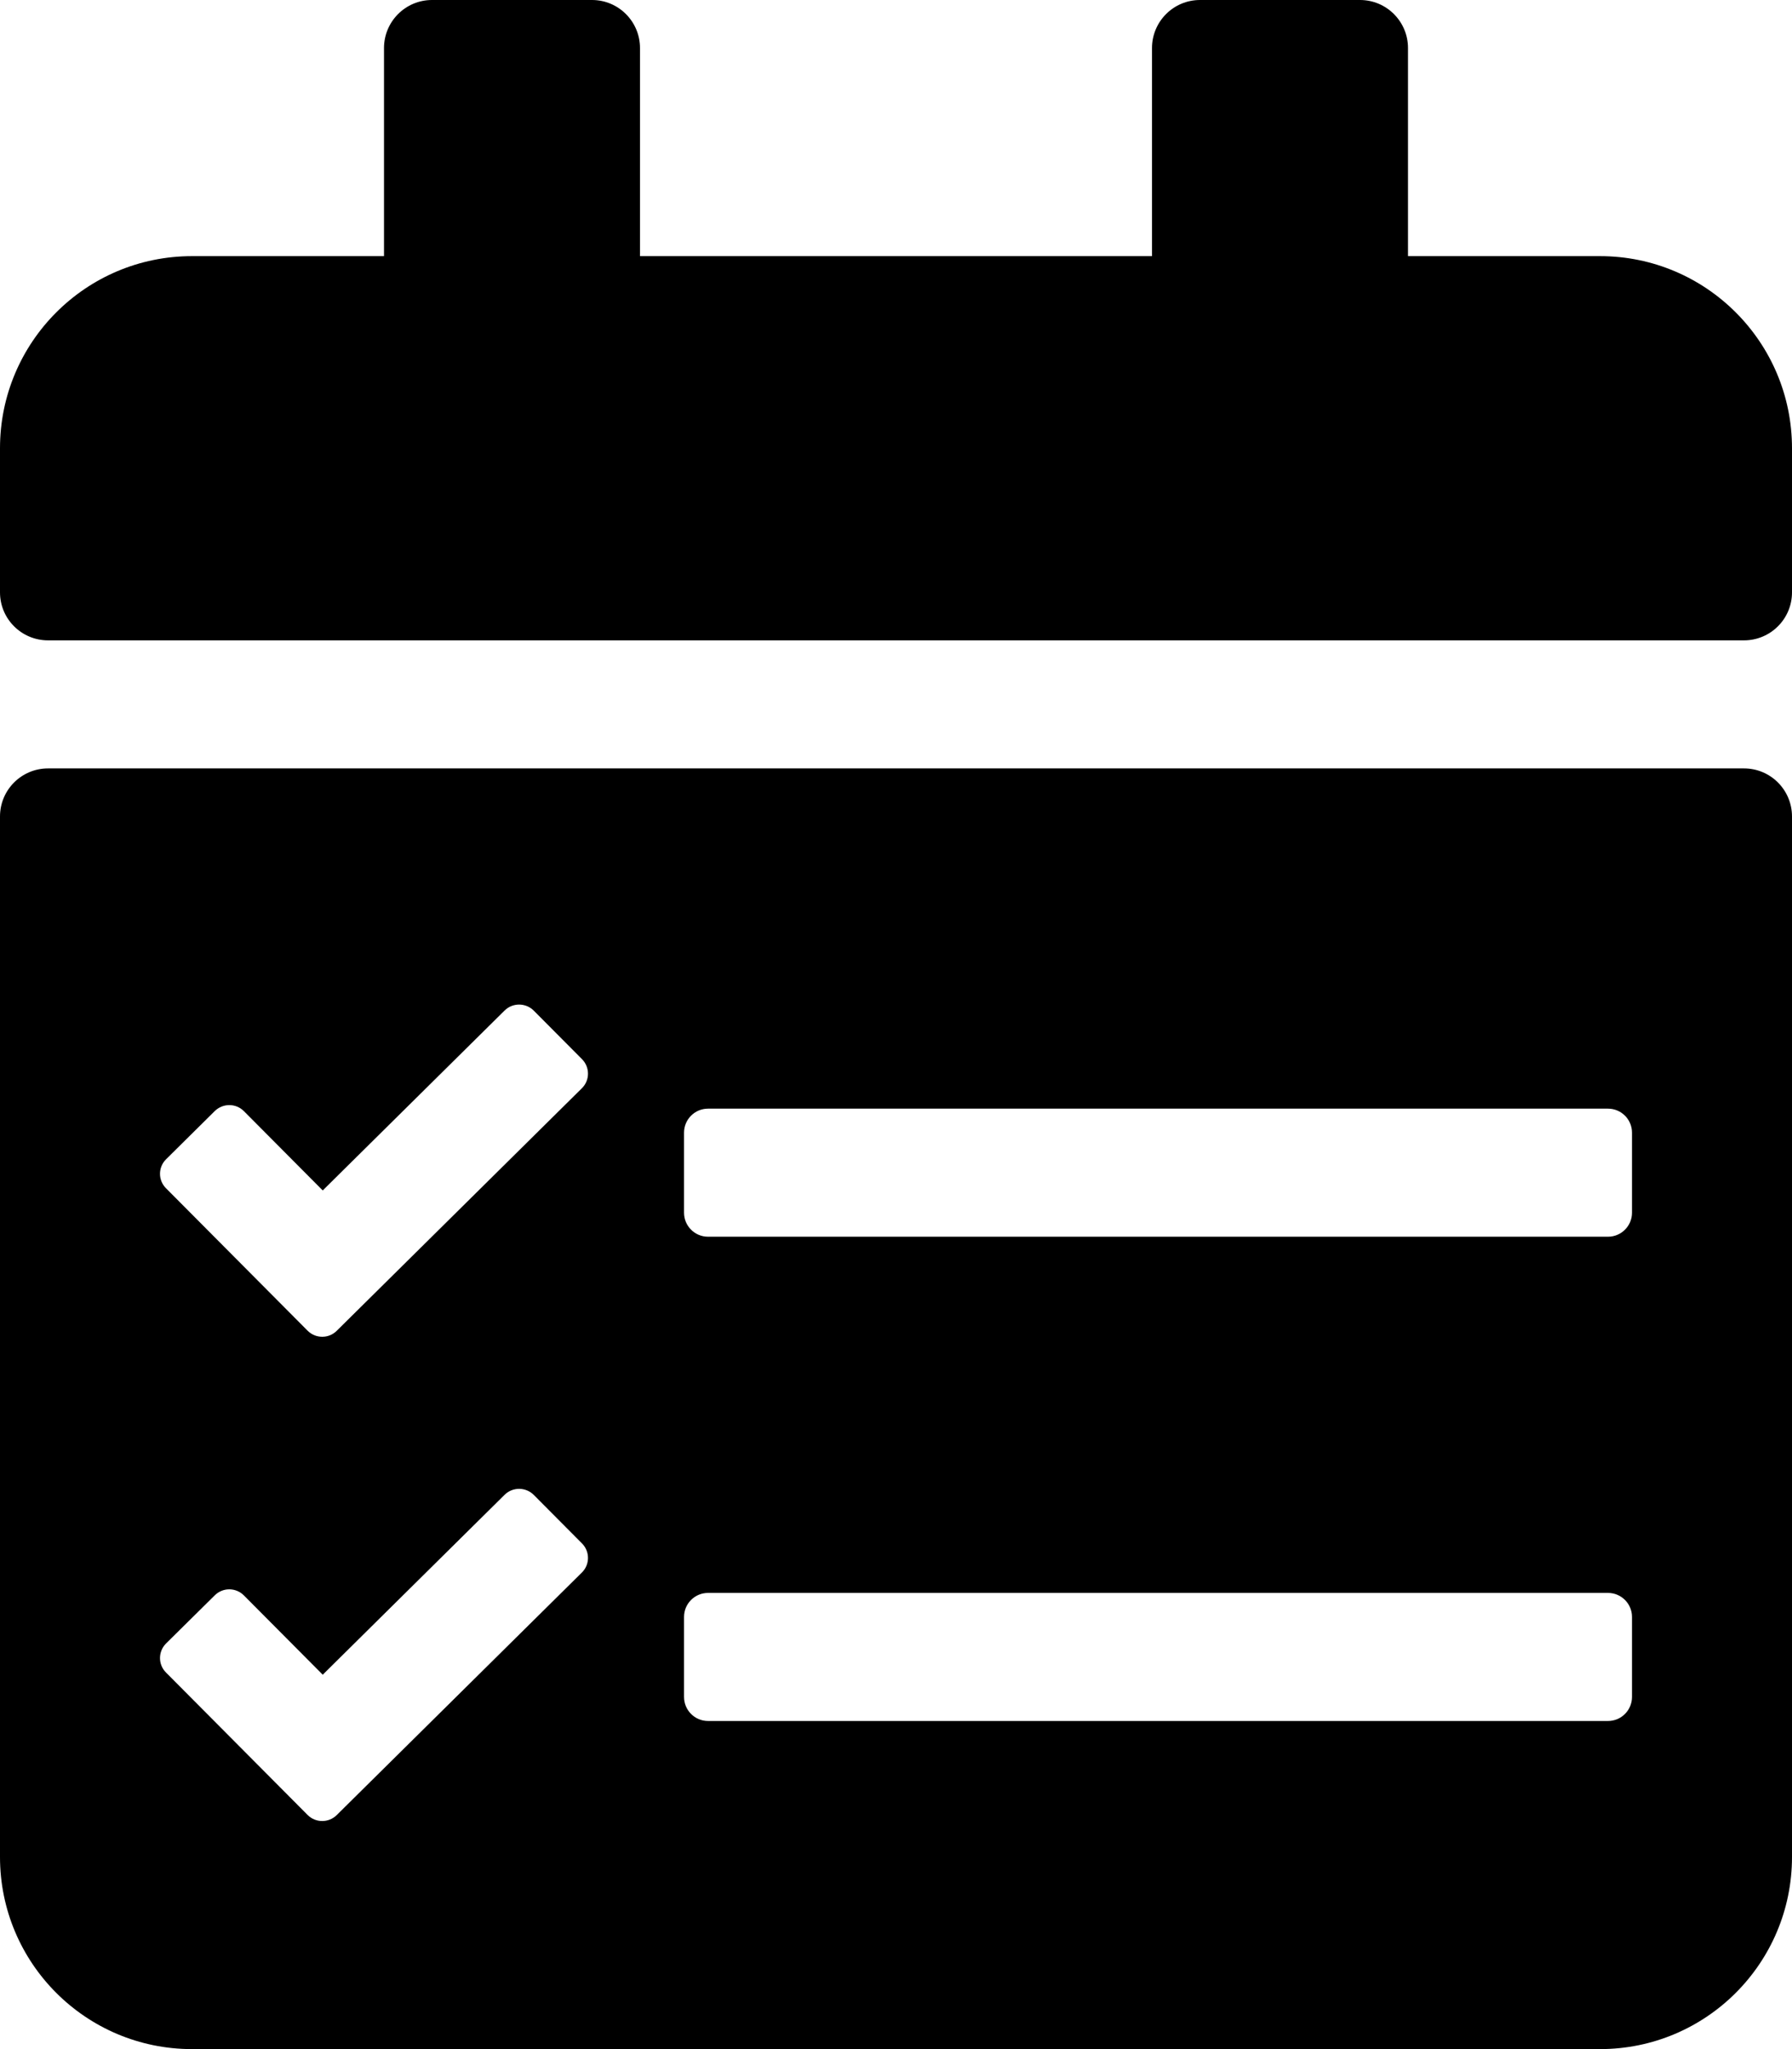 <svg viewBox="0 0 21 24" fill="none" xmlns="http://www.w3.org/2000/svg">
  <path d="M20.438 7.5H0.562C0.252 7.5 0 7.249 0 6.938V5.25C0 4.008 1.007 3 2.25 3H4.5V0.563C4.5 0.252 4.752 0 5.062 0H6.938C7.248 0 7.5 0.252 7.5 0.563V3H13.5V0.563C13.5 0.252 13.752 0 14.062 0H15.938C16.248 0 16.5 0.252 16.5 0.563V3H18.75C19.993 3 21 4.008 21 5.25V6.938C21 7.249 20.748 7.5 20.438 7.5Z" fill="black"/>
  <path fill-rule="evenodd" clip-rule="evenodd" d="M0.562 9H20.438C20.748 9 21 9.252 21 9.563V21.75C21 22.993 19.993 24 18.75 24H2.25C1.007 24 0 22.993 0 21.75V9.563C0 9.252 0.252 9 0.562 9ZM6.255 11.837L6.821 12.406C6.914 12.5 6.914 12.653 6.819 12.746L3.946 15.587C3.852 15.681 3.699 15.68 3.605 15.586L1.945 13.917C1.851 13.823 1.852 13.671 1.946 13.578L2.517 13.013C2.612 12.92 2.764 12.92 2.858 13.014L3.782 13.943L5.913 11.836C6.008 11.742 6.161 11.743 6.255 11.837ZM8.297 12.985C8.142 12.985 8.016 13.111 8.016 13.266V14.204C8.016 14.359 8.142 14.485 8.297 14.485H18.844C18.999 14.485 19.125 14.359 19.125 14.204V13.266C19.125 13.111 18.999 12.985 18.844 12.985H8.297ZM6.255 17.509L6.821 18.078C6.914 18.172 6.914 18.325 6.819 18.418L3.946 21.259C3.852 21.352 3.699 21.352 3.605 21.258L1.945 19.589C1.851 19.495 1.852 19.343 1.946 19.249L2.517 18.685C2.612 18.591 2.764 18.592 2.858 18.686L3.782 19.615L5.913 17.508C6.008 17.414 6.161 17.415 6.255 17.509ZM8.297 18.657C8.142 18.657 8.016 18.783 8.016 18.938V19.875C8.016 20.031 8.142 20.157 8.297 20.157H18.844C18.999 20.157 19.125 20.031 19.125 19.875V18.938C19.125 18.783 18.999 18.657 18.844 18.657H8.297Z" fill="black"/>
</svg>
